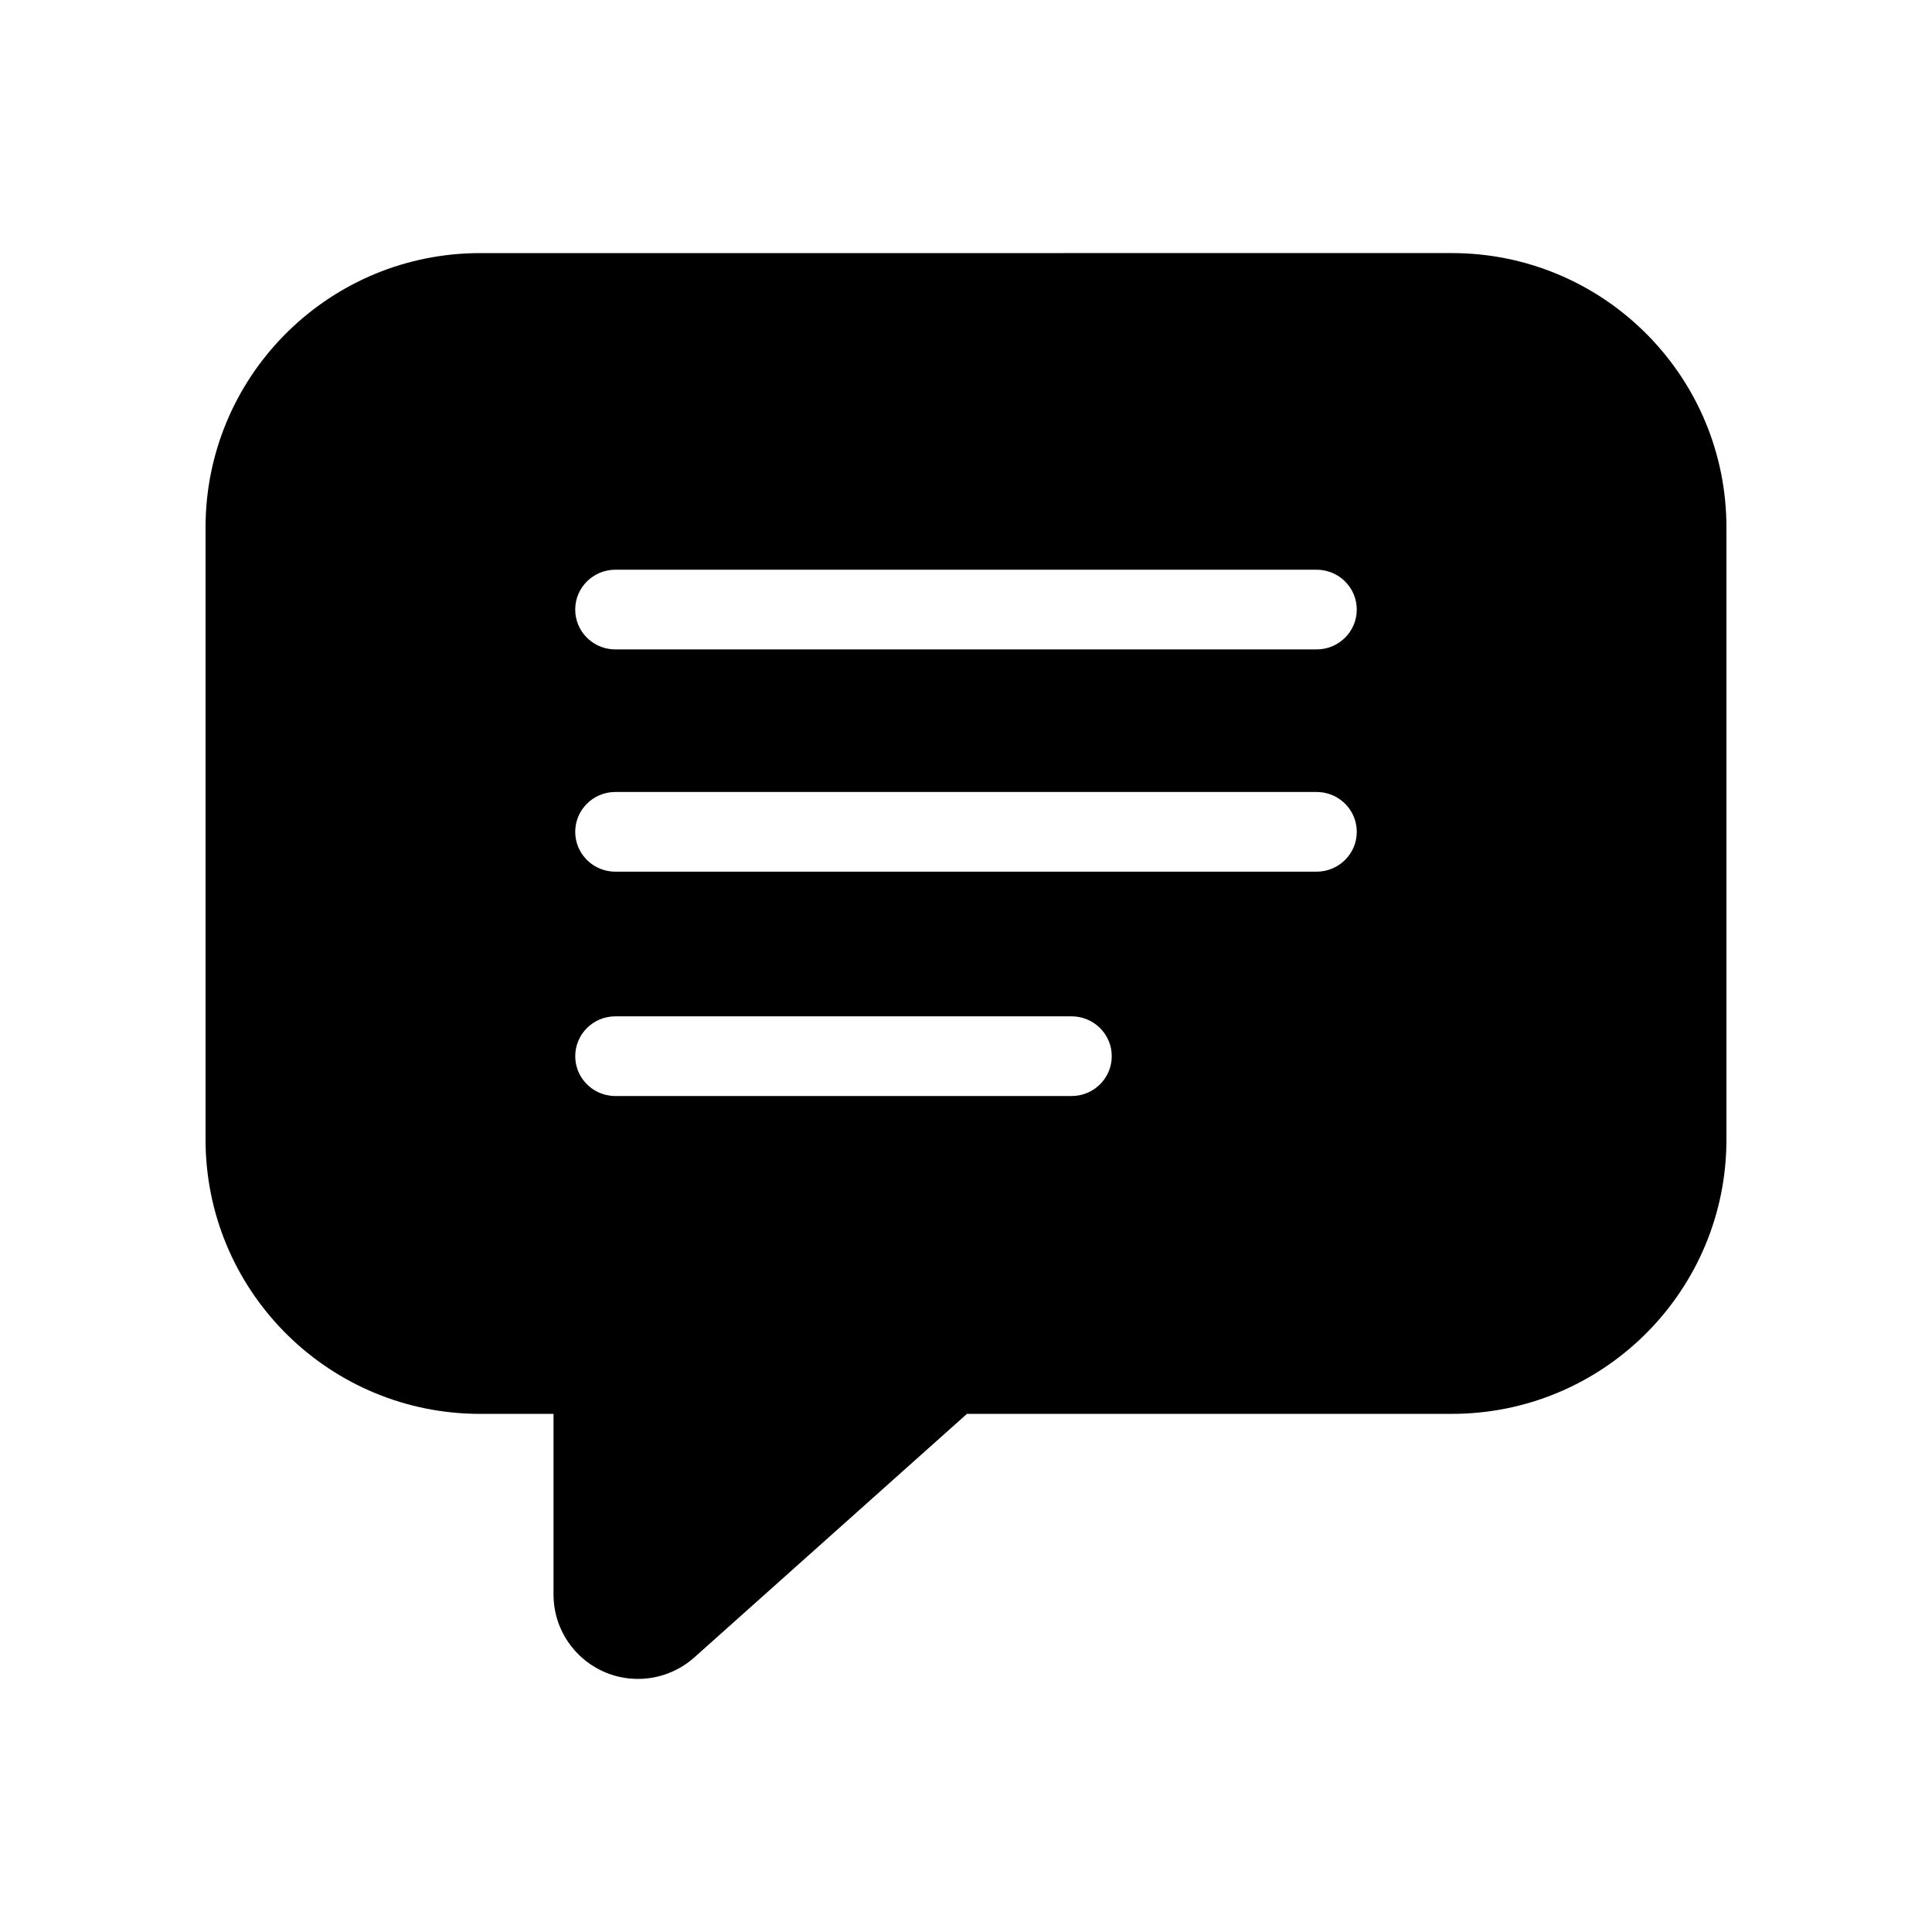 <?xml version="1.0" encoding="UTF-8"?>
<!-- Uploaded to: SVG Repo, www.svgrepo.com, Generator: SVG Repo Mixer Tools -->
<svg fill="#000000" width="800px" height="800px" version="1.1" viewBox="144 144 512 512" xmlns="http://www.w3.org/2000/svg">
 <path d="m528.75 211.07c39.617 0 71.84 31.629 72.754 70.992l0.02 1.715v162.2c0 39.582-31.656 71.777-71.055 72.691l-1.719 0.02h-128.5l-72.246 64.543c-4.106 3.668-9.418 5.695-14.926 5.695-11.992 0-21.781-9.418-22.363-21.254l-0.027-1.117v-47.863h-19.441c-39.617 0-71.84-31.629-72.754-70.992l-0.02-1.715v-162.2c0-39.582 31.656-71.777 71.055-72.691l1.719-0.02zm-100.76 202.27h-120.91c-5.875 0-10.637 4.727-10.637 10.559 0 5.578 4.356 10.145 9.875 10.531l0.758 0.027h120.91c5.875 0 10.637-4.727 10.637-10.559 0-5.578-4.356-10.145-9.875-10.531zm64.934-59.457h-185.85c-5.875 0-10.637 4.727-10.637 10.559 0 5.578 4.356 10.145 9.875 10.531l0.758 0.027h185.85c5.875 0 10.637-4.727 10.637-10.559 0-5.578-4.356-10.145-9.875-10.531zm0-58.902h-185.85c-5.875 0-10.637 4.727-10.637 10.559 0 5.578 4.356 10.145 9.875 10.531l0.758 0.027h185.85c5.875 0 10.637-4.727 10.637-10.559 0-5.578-4.356-10.145-9.875-10.531z" fill-rule="evenodd"/>
</svg>